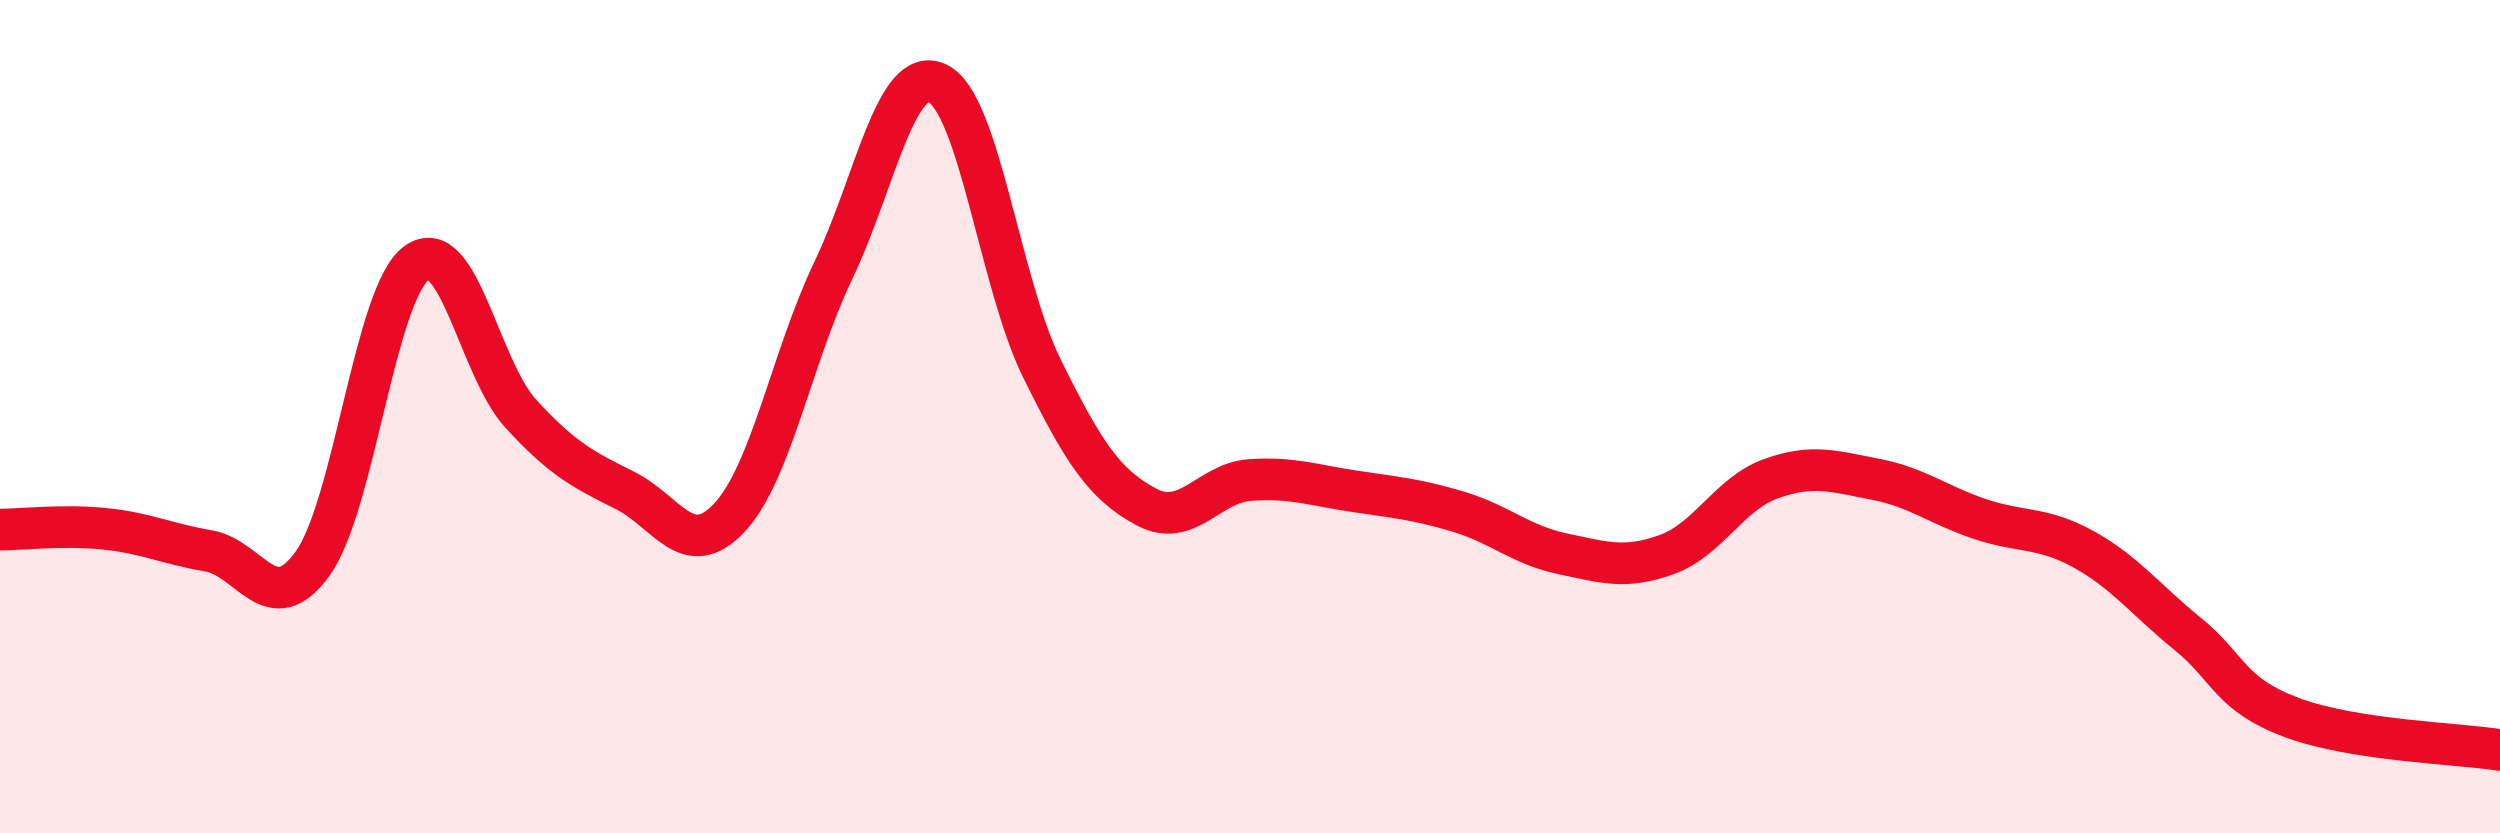 
    <svg width="60" height="20" viewBox="0 0 60 20" xmlns="http://www.w3.org/2000/svg">
      <path
        d="M 0,12.71 C 0.5,12.71 1.5,12.59 2.5,12.69 C 3.5,12.79 4,13.05 5,13.22 C 6,13.39 6.5,14.91 7.5,13.53 C 8.5,12.15 9,7.03 10,6.31 C 11,5.59 11.5,8.84 12.5,9.93 C 13.5,11.02 14,11.27 15,11.77 C 16,12.27 16.5,13.49 17.5,12.43 C 18.5,11.37 19,8.58 20,6.49 C 21,4.4 21.5,1.53 22.5,2 C 23.5,2.47 24,6.8 25,8.83 C 26,10.86 26.5,11.62 27.5,12.16 C 28.5,12.7 29,11.59 30,11.52 C 31,11.45 31.5,11.64 32.5,11.79 C 33.5,11.94 34,11.98 35,12.28 C 36,12.58 36.5,13.08 37.5,13.29 C 38.5,13.5 39,13.67 40,13.31 C 41,12.95 41.5,11.85 42.5,11.49 C 43.5,11.13 44,11.31 45,11.5 C 46,11.69 46.5,12.11 47.5,12.45 C 48.5,12.79 49,12.63 50,13.18 C 51,13.73 51.5,14.4 52.5,15.21 C 53.5,16.02 53.5,16.66 55,17.22 C 56.5,17.78 59,17.84 60,18L60 20L0 20Z"
        fill="#EB0A25"
        opacity="0.1"
        stroke-linecap="round"
        stroke-linejoin="round"
      />
      <path
        d="M 0,12.71 C 0.5,12.71 1.5,12.59 2.5,12.69 C 3.5,12.79 4,13.05 5,13.22 C 6,13.39 6.5,14.91 7.5,13.53 C 8.5,12.15 9,7.03 10,6.31 C 11,5.59 11.5,8.84 12.5,9.93 C 13.5,11.02 14,11.27 15,11.77 C 16,12.27 16.5,13.49 17.5,12.43 C 18.5,11.37 19,8.58 20,6.49 C 21,4.4 21.5,1.53 22.5,2 C 23.5,2.47 24,6.8 25,8.83 C 26,10.86 26.5,11.62 27.5,12.16 C 28.5,12.7 29,11.59 30,11.52 C 31,11.45 31.5,11.64 32.5,11.79 C 33.5,11.94 34,11.98 35,12.28 C 36,12.58 36.5,13.08 37.5,13.29 C 38.5,13.5 39,13.67 40,13.31 C 41,12.95 41.5,11.85 42.5,11.49 C 43.5,11.13 44,11.31 45,11.5 C 46,11.69 46.5,12.11 47.5,12.45 C 48.5,12.79 49,12.63 50,13.18 C 51,13.73 51.5,14.4 52.5,15.21 C 53.5,16.02 53.5,16.66 55,17.22 C 56.5,17.78 59,17.84 60,18"
        stroke="#EB0A25"
        stroke-width="1"
        fill="none"
        stroke-linecap="round"
        stroke-linejoin="round"
      />
    </svg>
  